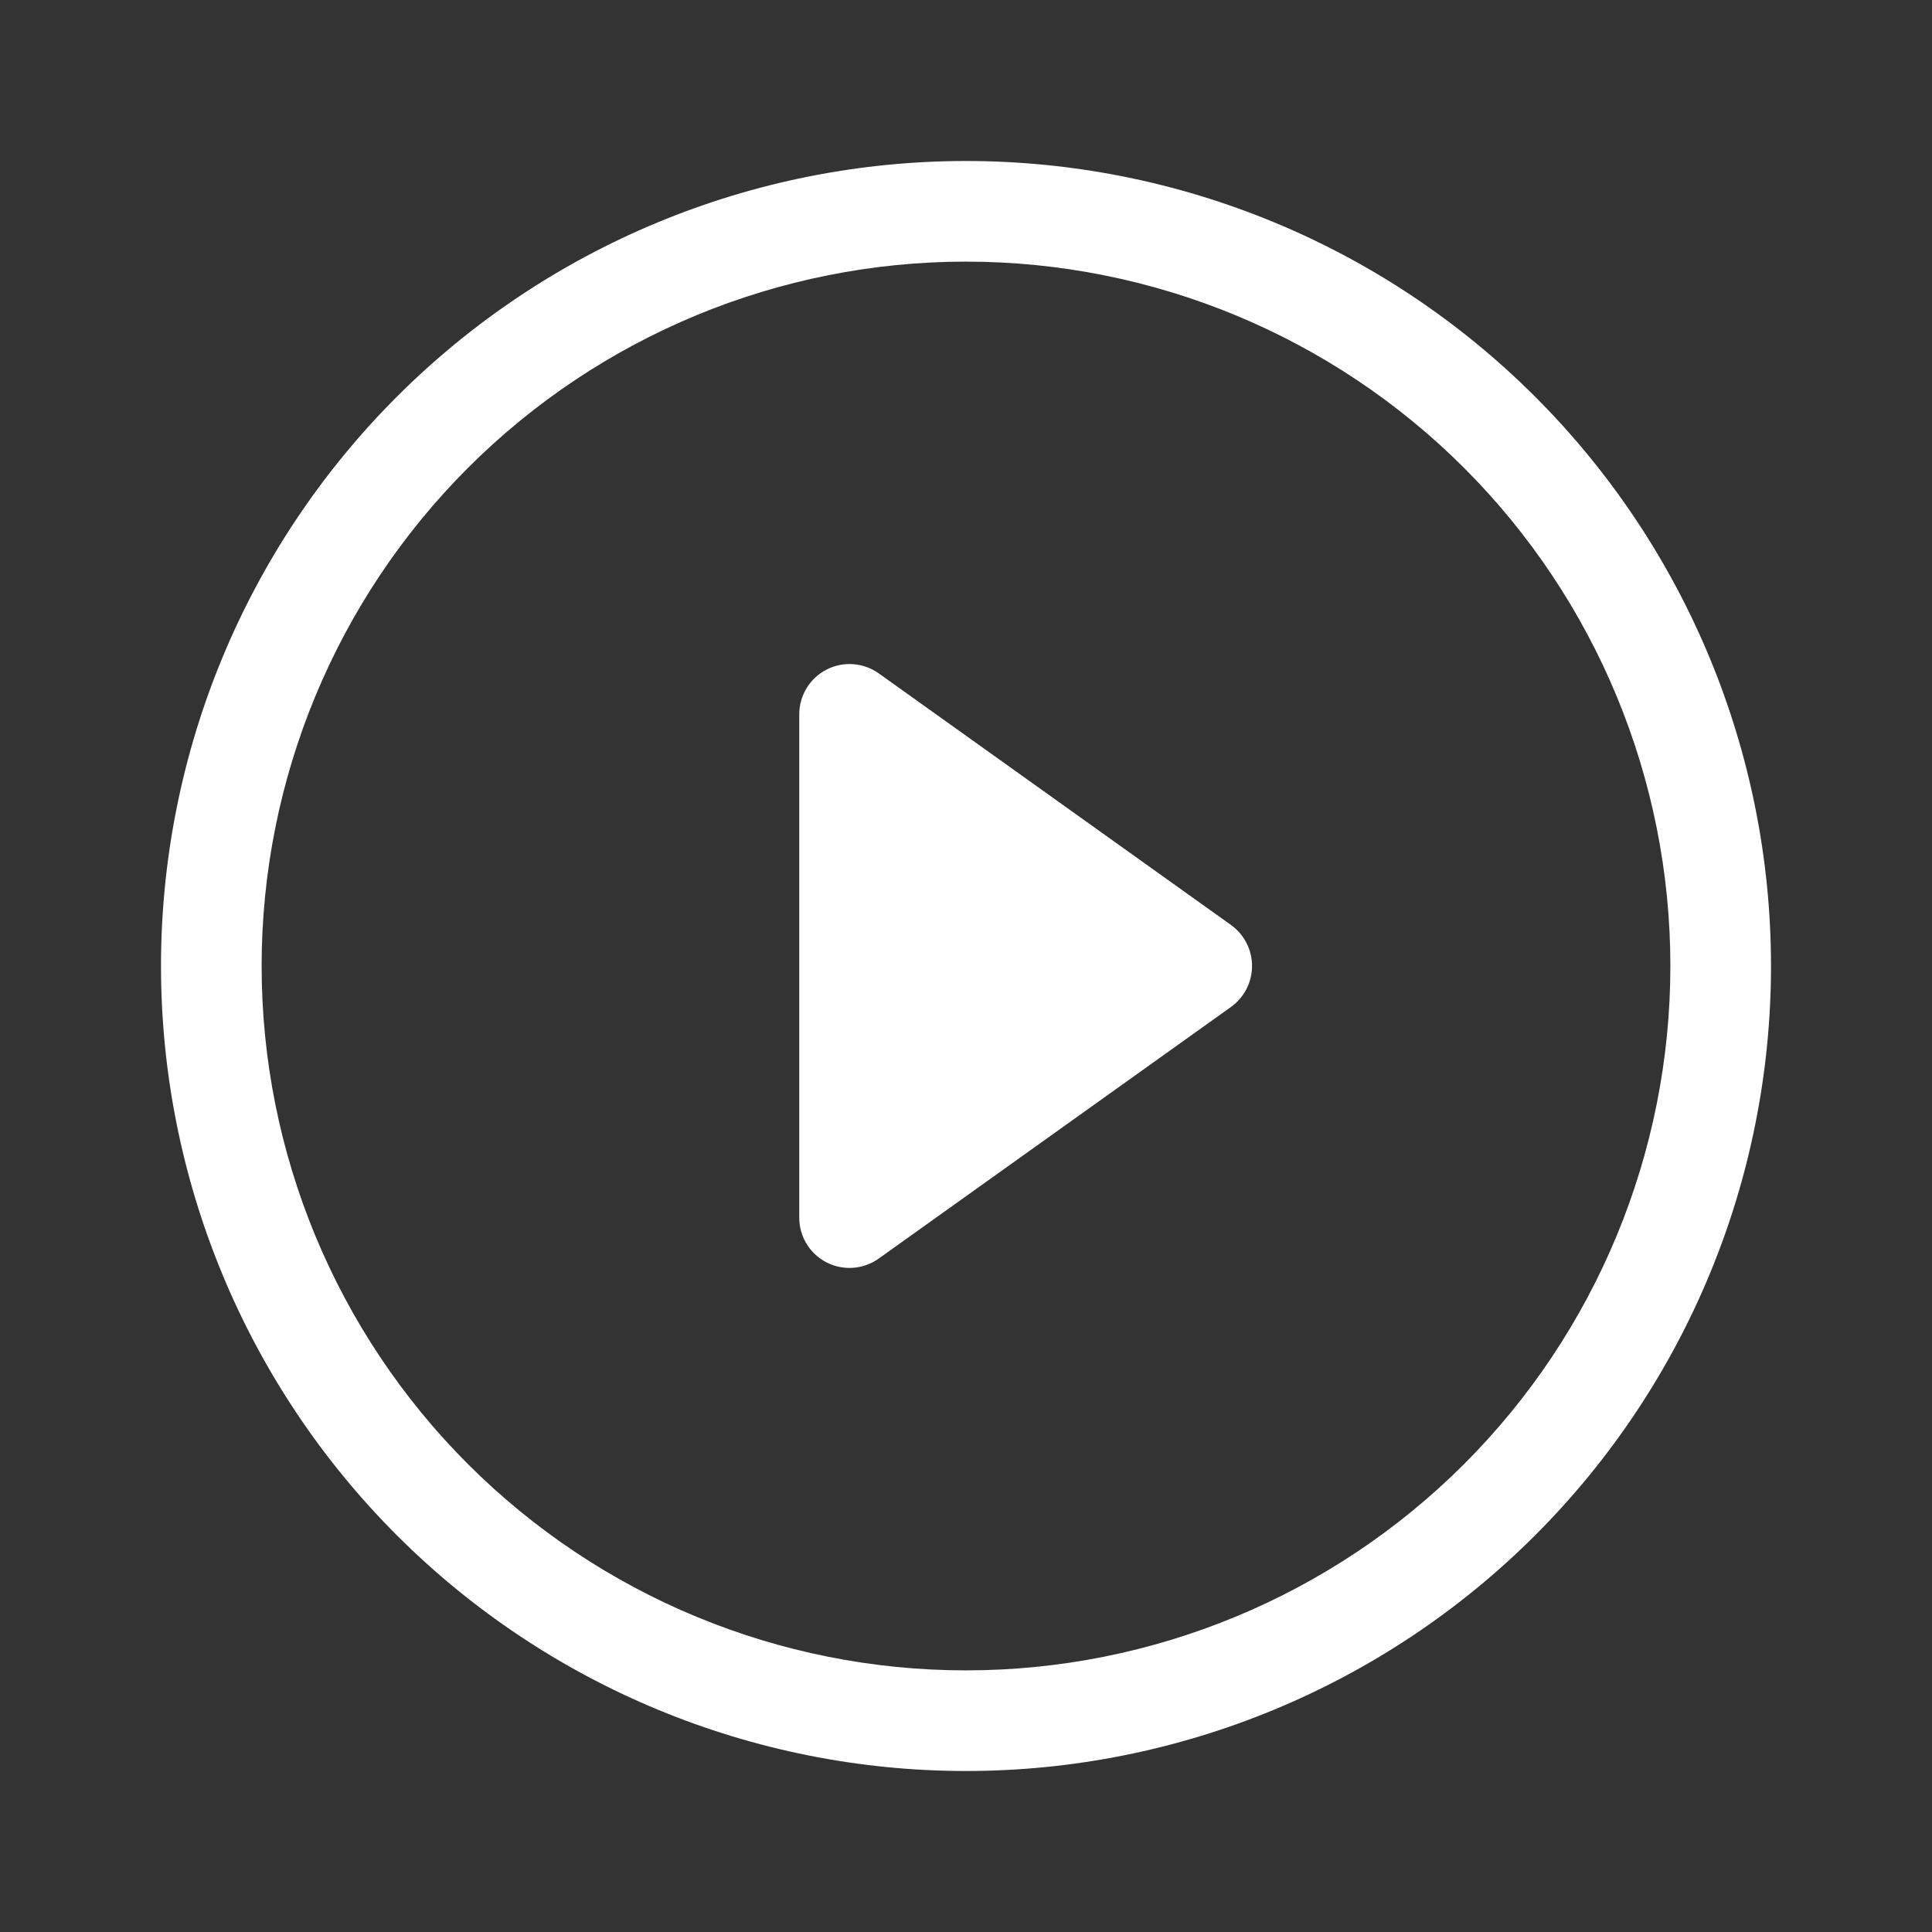 <svg width="72" height="72" viewBox="0 0 72 72" fill="none" xmlns="http://www.w3.org/2000/svg">
<rect x="0" y="0" width="72" height="72" fill="#333333" stroke="none"/>
<path d="M36 62.25C29.038 62.25 22.361 59.484 17.438 54.562C12.516 49.639 9.75 42.962 9.75 36C9.75 29.038 12.516 22.361 17.438 17.438C22.361 12.516 29.038 9.75 36 9.75C42.962 9.75 49.639 12.516 54.562 17.438C59.484 22.361 62.25 29.038 62.25 36C62.25 42.962 59.484 49.639 54.562 54.562C49.639 59.484 42.962 62.25 36 62.25ZM36 66C43.956 66 51.587 62.839 57.213 57.213C62.839 51.587 66 43.956 66 36C66 28.044 62.839 20.413 57.213 14.787C51.587 9.161 43.956 6 36 6C28.044 6 20.413 9.161 14.787 14.787C9.161 20.413 6 28.044 6 36C6 43.956 9.161 51.587 14.787 57.213C20.413 62.839 28.044 66 36 66Z" fill="white"/>
<path d="M30.803 24.954C31.11 24.796 31.454 24.726 31.798 24.752C32.142 24.777 32.473 24.897 32.753 25.098L45.878 34.473C46.12 34.647 46.317 34.876 46.453 35.141C46.589 35.407 46.66 35.7 46.66 35.998C46.66 36.297 46.589 36.59 46.453 36.856C46.317 37.121 46.12 37.35 45.878 37.524L32.753 46.899C32.473 47.101 32.143 47.221 31.799 47.247C31.454 47.273 31.11 47.203 30.803 47.046C30.496 46.888 30.238 46.649 30.059 46.354C29.879 46.059 29.785 45.72 29.786 45.375V26.625C29.785 26.28 29.88 25.941 30.059 25.646C30.238 25.351 30.496 25.112 30.803 24.954Z" fill="white"/>
</svg>
